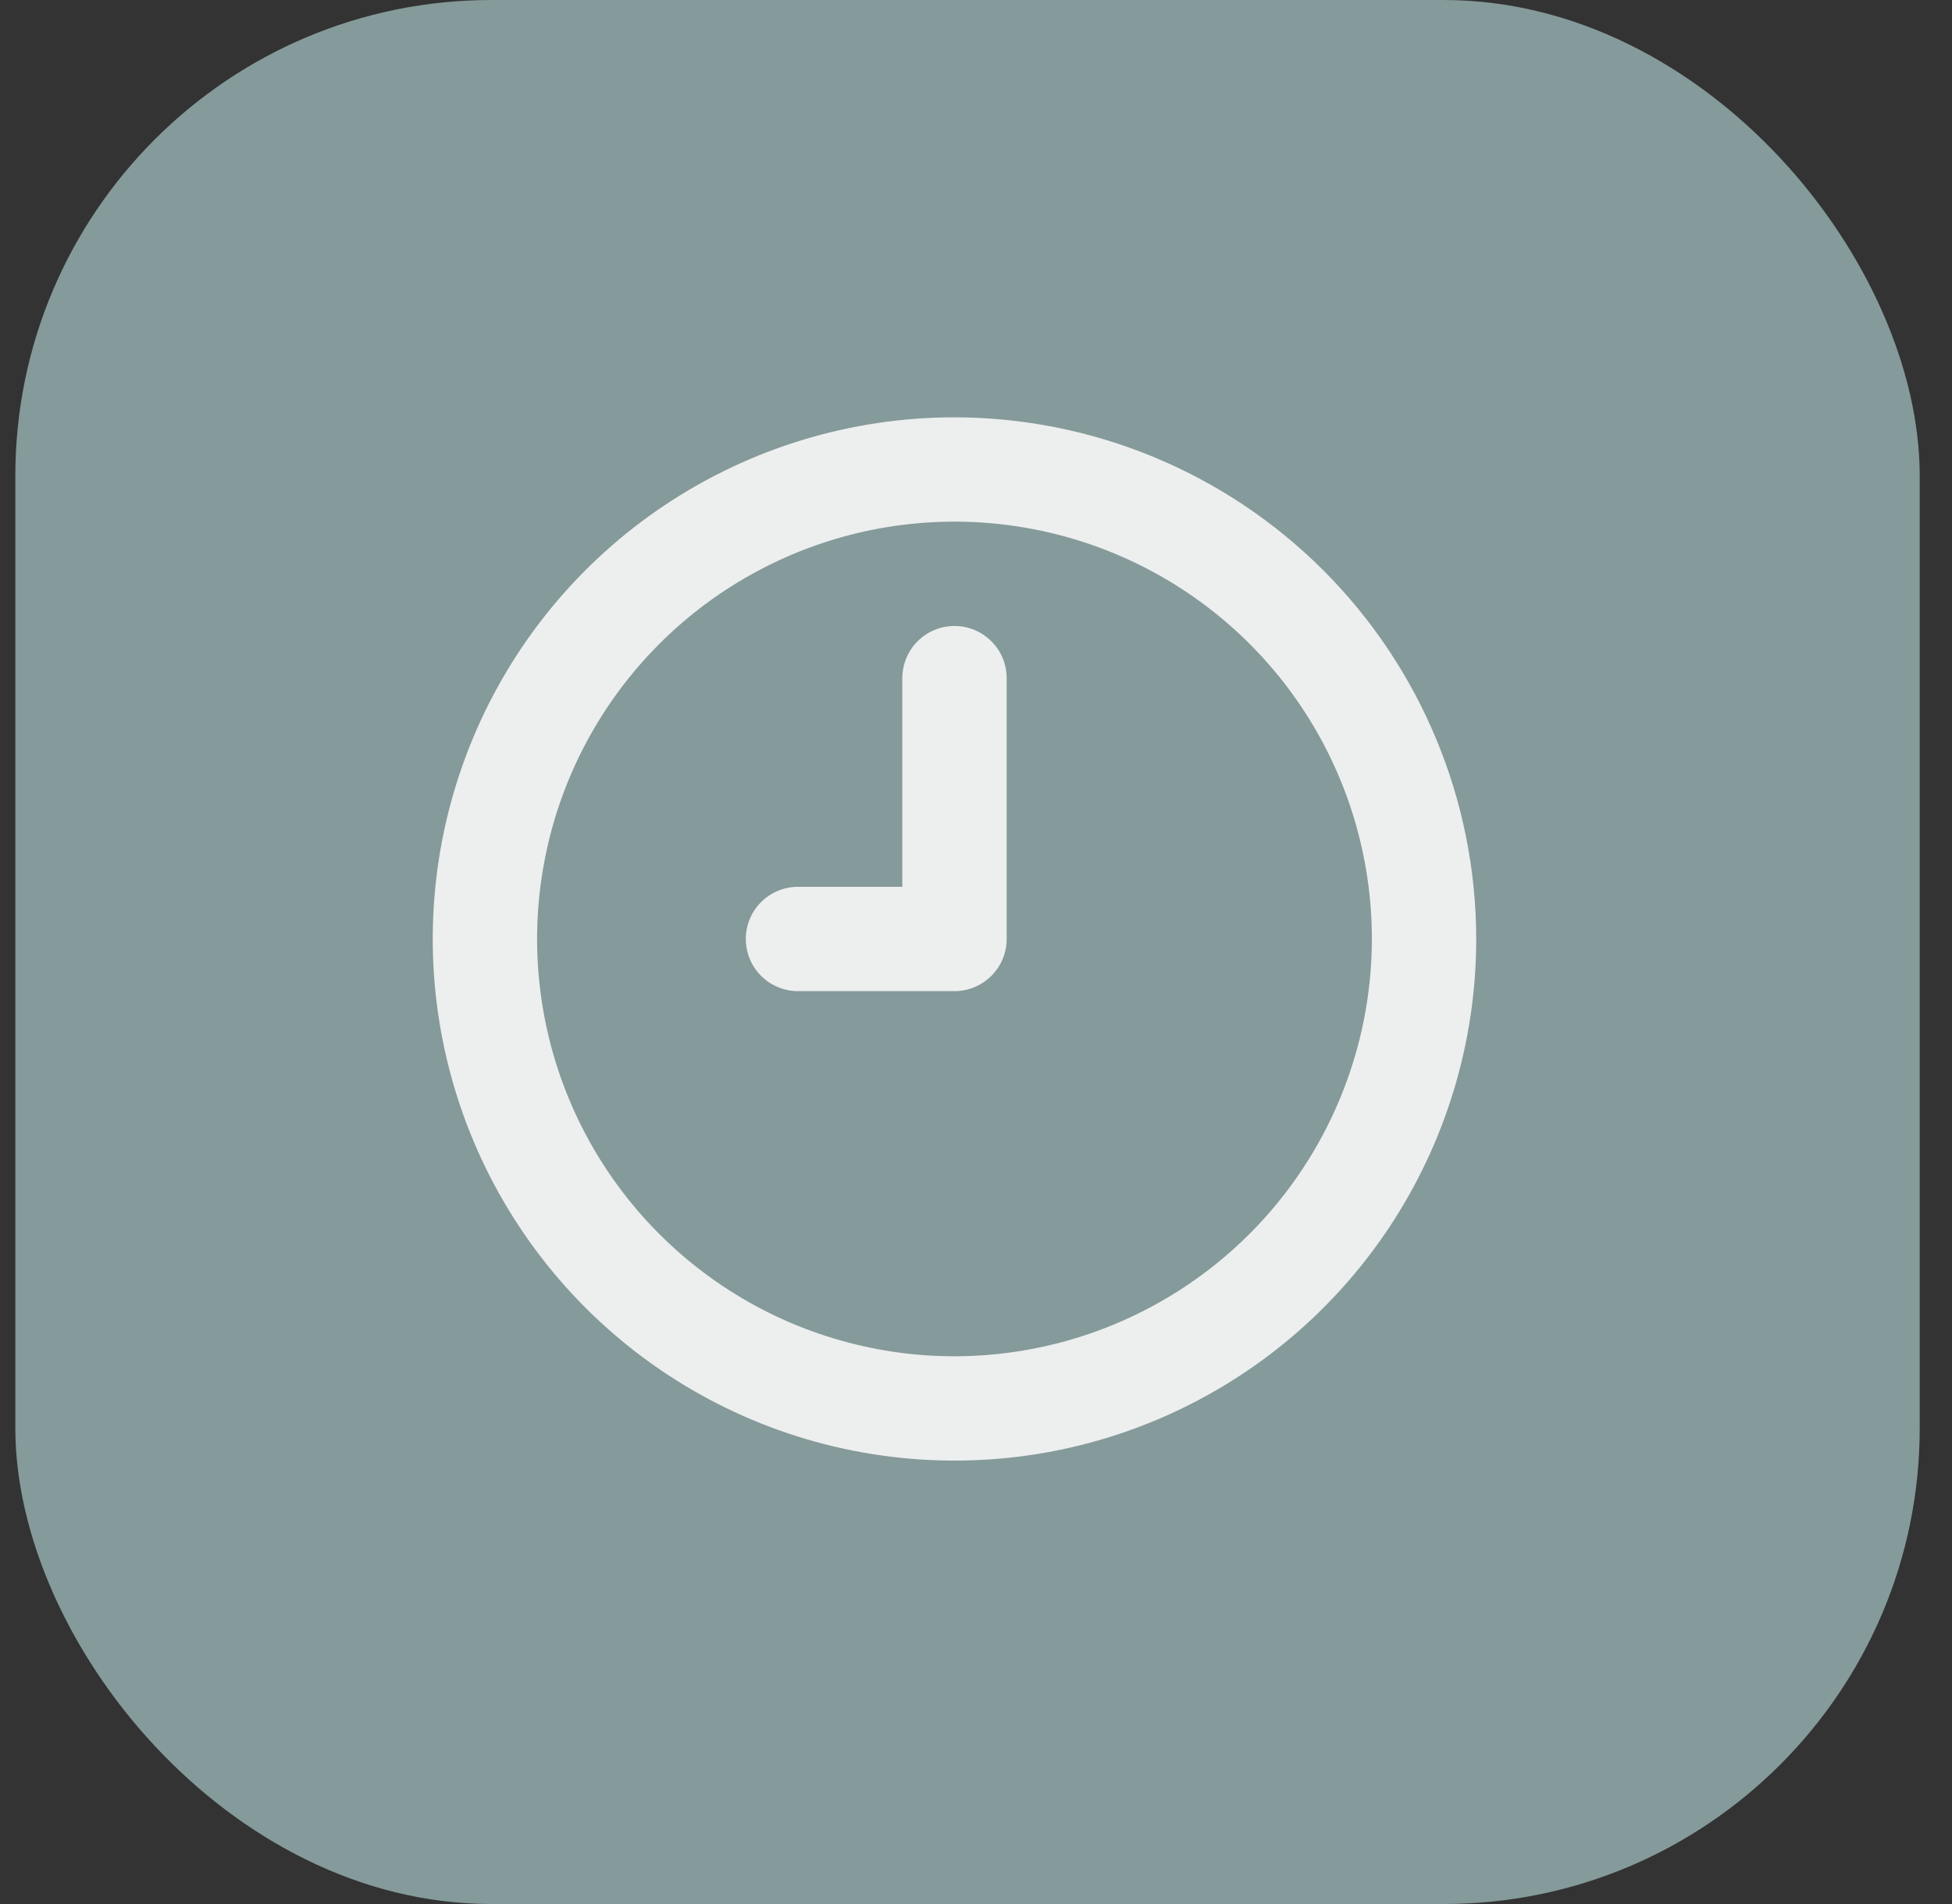 <?xml version="1.0" encoding="UTF-8"?> <svg xmlns="http://www.w3.org/2000/svg" width="41" height="40" viewBox="0 0 41 40" fill="none"><rect x="0" y="0" width="41" height="40" fill="#333333" stroke="none"/><rect x="0.322" width="40" height="40" rx="10" fill="#859A9A"></rect><path d="M20.048 13.151C19.904 13.151 19.762 13.179 19.629 13.234C19.496 13.289 19.375 13.37 19.273 13.472C19.172 13.573 19.091 13.694 19.036 13.827C18.981 13.96 18.952 14.103 18.952 14.246V18.63H16.761C16.47 18.63 16.191 18.746 15.986 18.951C15.78 19.157 15.665 19.435 15.665 19.726C15.665 20.017 15.78 20.295 15.986 20.501C16.191 20.706 16.47 20.822 16.761 20.822H20.048C20.192 20.822 20.335 20.794 20.468 20.738C20.601 20.683 20.721 20.603 20.823 20.501C20.925 20.399 21.006 20.278 21.061 20.145C21.116 20.012 21.144 19.87 21.144 19.726V14.246C21.144 14.103 21.116 13.96 21.061 13.827C21.006 13.694 20.925 13.573 20.823 13.472C20.721 13.37 20.601 13.289 20.468 13.234C20.335 13.179 20.192 13.151 20.048 13.151ZM20.048 8.767C17.881 8.767 15.762 9.41 13.96 10.614C12.158 11.818 10.753 13.53 9.924 15.532C9.094 17.535 8.877 19.738 9.3 21.864C9.723 23.99 10.767 25.942 12.299 27.475C13.832 29.008 15.784 30.052 17.91 30.474C20.036 30.897 22.24 30.68 24.242 29.851C26.244 29.021 27.956 27.617 29.16 25.814C30.364 24.012 31.007 21.893 31.007 19.726C31.004 16.82 29.848 14.035 27.794 11.98C25.739 9.926 22.954 8.77 20.048 8.767ZM20.048 28.493C18.314 28.493 16.619 27.979 15.178 27.016C13.736 26.052 12.612 24.683 11.948 23.081C11.285 21.479 11.111 19.716 11.45 18.016C11.788 16.315 12.623 14.753 13.849 13.527C15.075 12.301 16.637 11.466 18.338 11.127C20.038 10.789 21.801 10.963 23.403 11.626C25.005 12.29 26.375 13.414 27.338 14.855C28.301 16.297 28.815 17.992 28.815 19.726C28.813 22.05 27.888 24.279 26.245 25.922C24.601 27.566 22.373 28.491 20.048 28.493Z" fill="#F2F2F2" fill-opacity="0.949"></path></svg> 